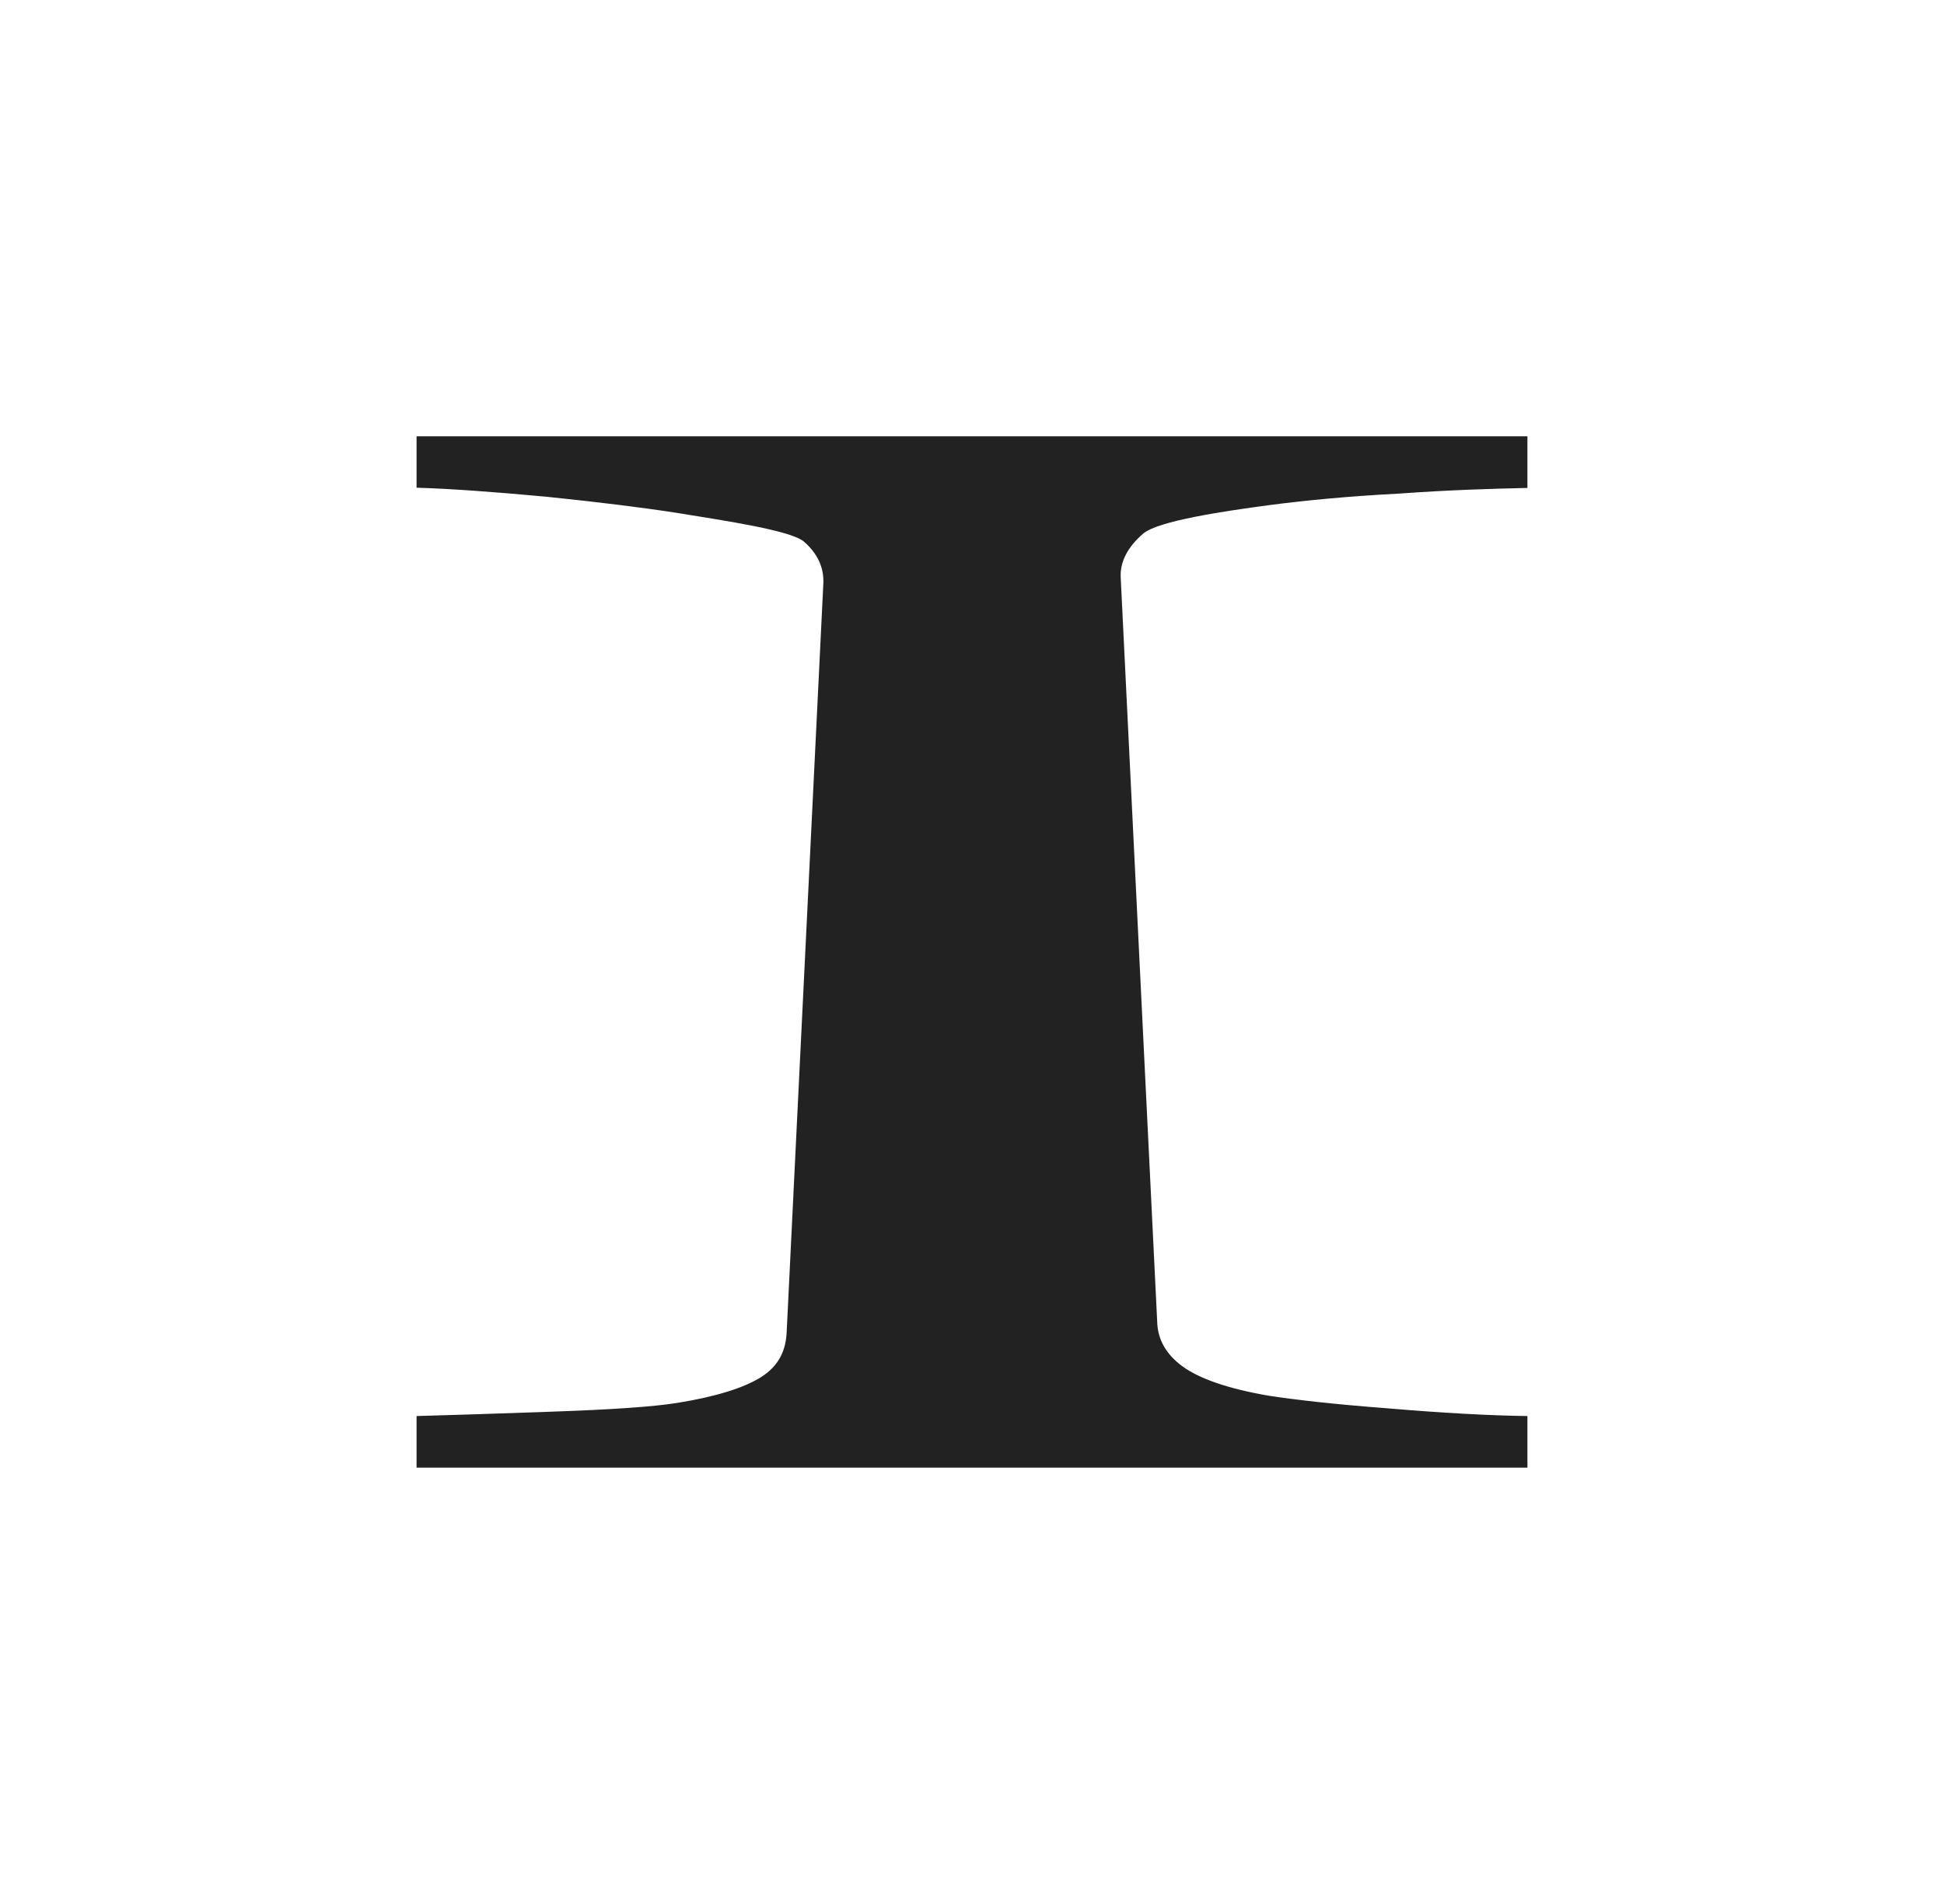 <svg xmlns="http://www.w3.org/2000/svg" fill="none" viewBox="0 0 49 48" height="48" width="49">
<path fill="#232222" d="M38.5 37H10.5V35.699C11.293 35.679 12.43 35.64 13.924 35.588C15.418 35.536 16.464 35.465 17.075 35.367C18.036 35.211 18.738 34.996 19.186 34.716C19.621 34.436 19.809 34.066 19.829 33.571L20.752 14.728C20.777 14.299 20.596 13.947 20.271 13.661C19.959 13.375 18.276 13.128 17.075 12.932C16.197 12.796 15.1 12.659 13.774 12.523C12.443 12.399 11.351 12.321 10.5 12.295V11H38.5V12.301C37.59 12.321 36.512 12.353 35.258 12.444C34.004 12.509 32.907 12.614 31.971 12.737C30.86 12.887 29.197 13.128 28.814 13.453C28.43 13.785 28.229 14.156 28.248 14.553L29.171 33.382C29.197 33.773 29.385 34.137 29.801 34.443C30.223 34.755 30.951 35.009 31.971 35.185C32.588 35.282 33.589 35.399 34.972 35.504C36.35 35.621 37.526 35.686 38.5 35.699V37Z"></path>
</svg>
